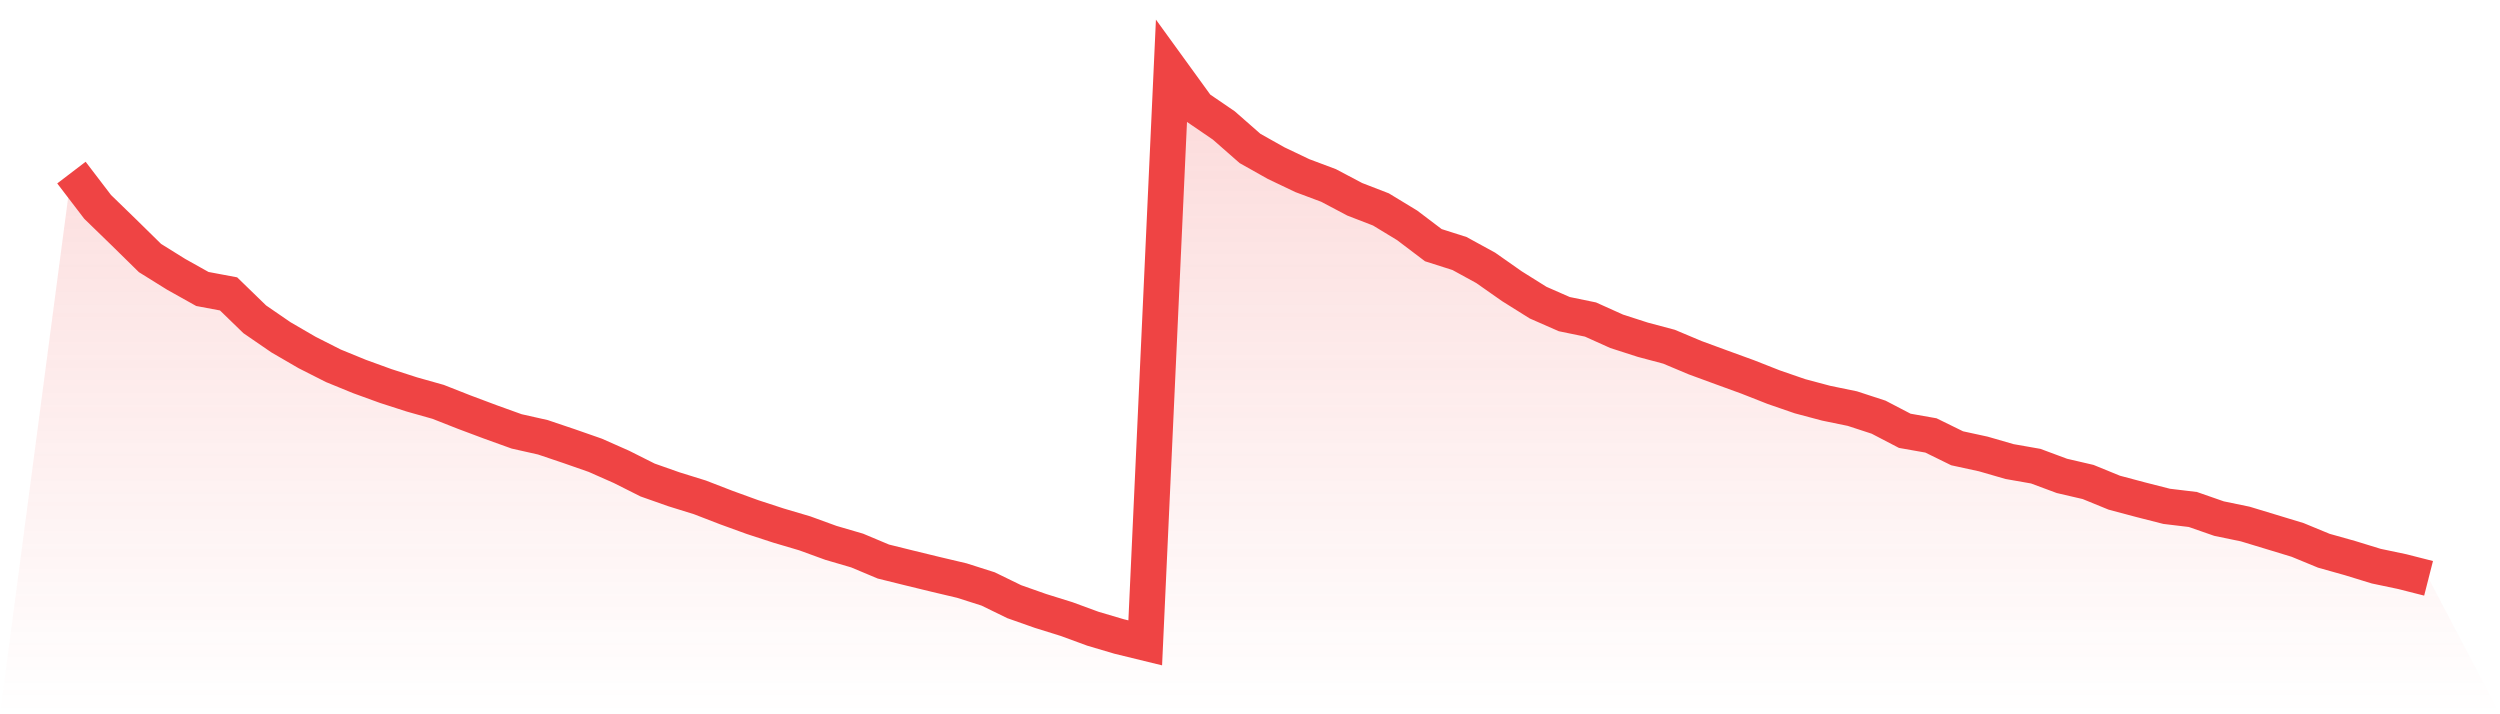 <svg viewBox="0 0 140 40" xmlns="http://www.w3.org/2000/svg">
<defs>
<linearGradient id="gradient" x1="0" x2="0" y1="0" y2="1">
<stop offset="0%" stop-color="#ef4444" stop-opacity="0.2"/>
<stop offset="100%" stop-color="#ef4444" stop-opacity="0"/>
</linearGradient>
</defs>
<path d="M4,9.665 L4,9.665 L5.467,11.585 L6.933,13.009 L8.4,14.45 L9.867,15.363 L11.333,16.183 L12.8,16.458 L14.267,17.882 L15.733,18.889 L17.2,19.741 L18.667,20.484 L20.133,21.084 L21.6,21.617 L23.067,22.09 L24.533,22.503 L26,23.08 L27.467,23.63 L28.933,24.158 L30.4,24.488 L31.867,24.983 L33.333,25.495 L34.8,26.144 L36.267,26.881 L37.733,27.398 L39.2,27.854 L40.667,28.421 L42.133,28.954 L43.6,29.433 L45.067,29.867 L46.533,30.401 L48,30.83 L49.467,31.446 L50.933,31.809 L52.4,32.166 L53.867,32.513 L55.333,32.98 L56.8,33.695 L58.267,34.212 L59.733,34.669 L61.2,35.208 L62.667,35.642 L64.133,36 L65.6,4 L67.067,6.024 L68.533,7.025 L70,8.312 L71.467,9.137 L72.933,9.836 L74.4,10.386 L75.867,11.161 L77.333,11.728 L78.8,12.619 L80.267,13.73 L81.733,14.197 L83.2,15 L84.667,16.029 L86.133,16.947 L87.6,17.591 L89.067,17.893 L90.533,18.553 L92,19.026 L93.467,19.417 L94.933,20.033 L96.4,20.572 L97.867,21.106 L99.333,21.683 L100.8,22.189 L102.267,22.58 L103.733,22.882 L105.2,23.361 L106.667,24.125 L108.133,24.384 L109.6,25.104 L111.067,25.423 L112.533,25.847 L114,26.105 L115.467,26.65 L116.933,26.991 L118.4,27.59 L119.867,27.981 L121.333,28.355 L122.8,28.531 L124.267,29.042 L125.733,29.345 L127.2,29.79 L128.667,30.236 L130.133,30.841 L131.6,31.253 L133.067,31.704 L134.533,32.012 L136,32.386 L140,40 L0,40 z" fill="url(#gradient)"/>
<path d="M4,9.665 L4,9.665 L5.467,11.585 L6.933,13.009 L8.4,14.45 L9.867,15.363 L11.333,16.183 L12.8,16.458 L14.267,17.882 L15.733,18.889 L17.2,19.741 L18.667,20.484 L20.133,21.084 L21.6,21.617 L23.067,22.09 L24.533,22.503 L26,23.08 L27.467,23.63 L28.933,24.158 L30.4,24.488 L31.867,24.983 L33.333,25.495 L34.8,26.144 L36.267,26.881 L37.733,27.398 L39.2,27.854 L40.667,28.421 L42.133,28.954 L43.6,29.433 L45.067,29.867 L46.533,30.401 L48,30.83 L49.467,31.446 L50.933,31.809 L52.4,32.166 L53.867,32.513 L55.333,32.98 L56.8,33.695 L58.267,34.212 L59.733,34.669 L61.2,35.208 L62.667,35.642 L64.133,36 L65.6,4 L67.067,6.024 L68.533,7.025 L70,8.312 L71.467,9.137 L72.933,9.836 L74.4,10.386 L75.867,11.161 L77.333,11.728 L78.8,12.619 L80.267,13.73 L81.733,14.197 L83.2,15 L84.667,16.029 L86.133,16.947 L87.6,17.591 L89.067,17.893 L90.533,18.553 L92,19.026 L93.467,19.417 L94.933,20.033 L96.4,20.572 L97.867,21.106 L99.333,21.683 L100.8,22.189 L102.267,22.58 L103.733,22.882 L105.2,23.361 L106.667,24.125 L108.133,24.384 L109.6,25.104 L111.067,25.423 L112.533,25.847 L114,26.105 L115.467,26.65 L116.933,26.991 L118.4,27.59 L119.867,27.981 L121.333,28.355 L122.8,28.531 L124.267,29.042 L125.733,29.345 L127.2,29.79 L128.667,30.236 L130.133,30.841 L131.6,31.253 L133.067,31.704 L134.533,32.012 L136,32.386" fill="none" stroke="#ef4444" stroke-width="2"/>
</svg>
